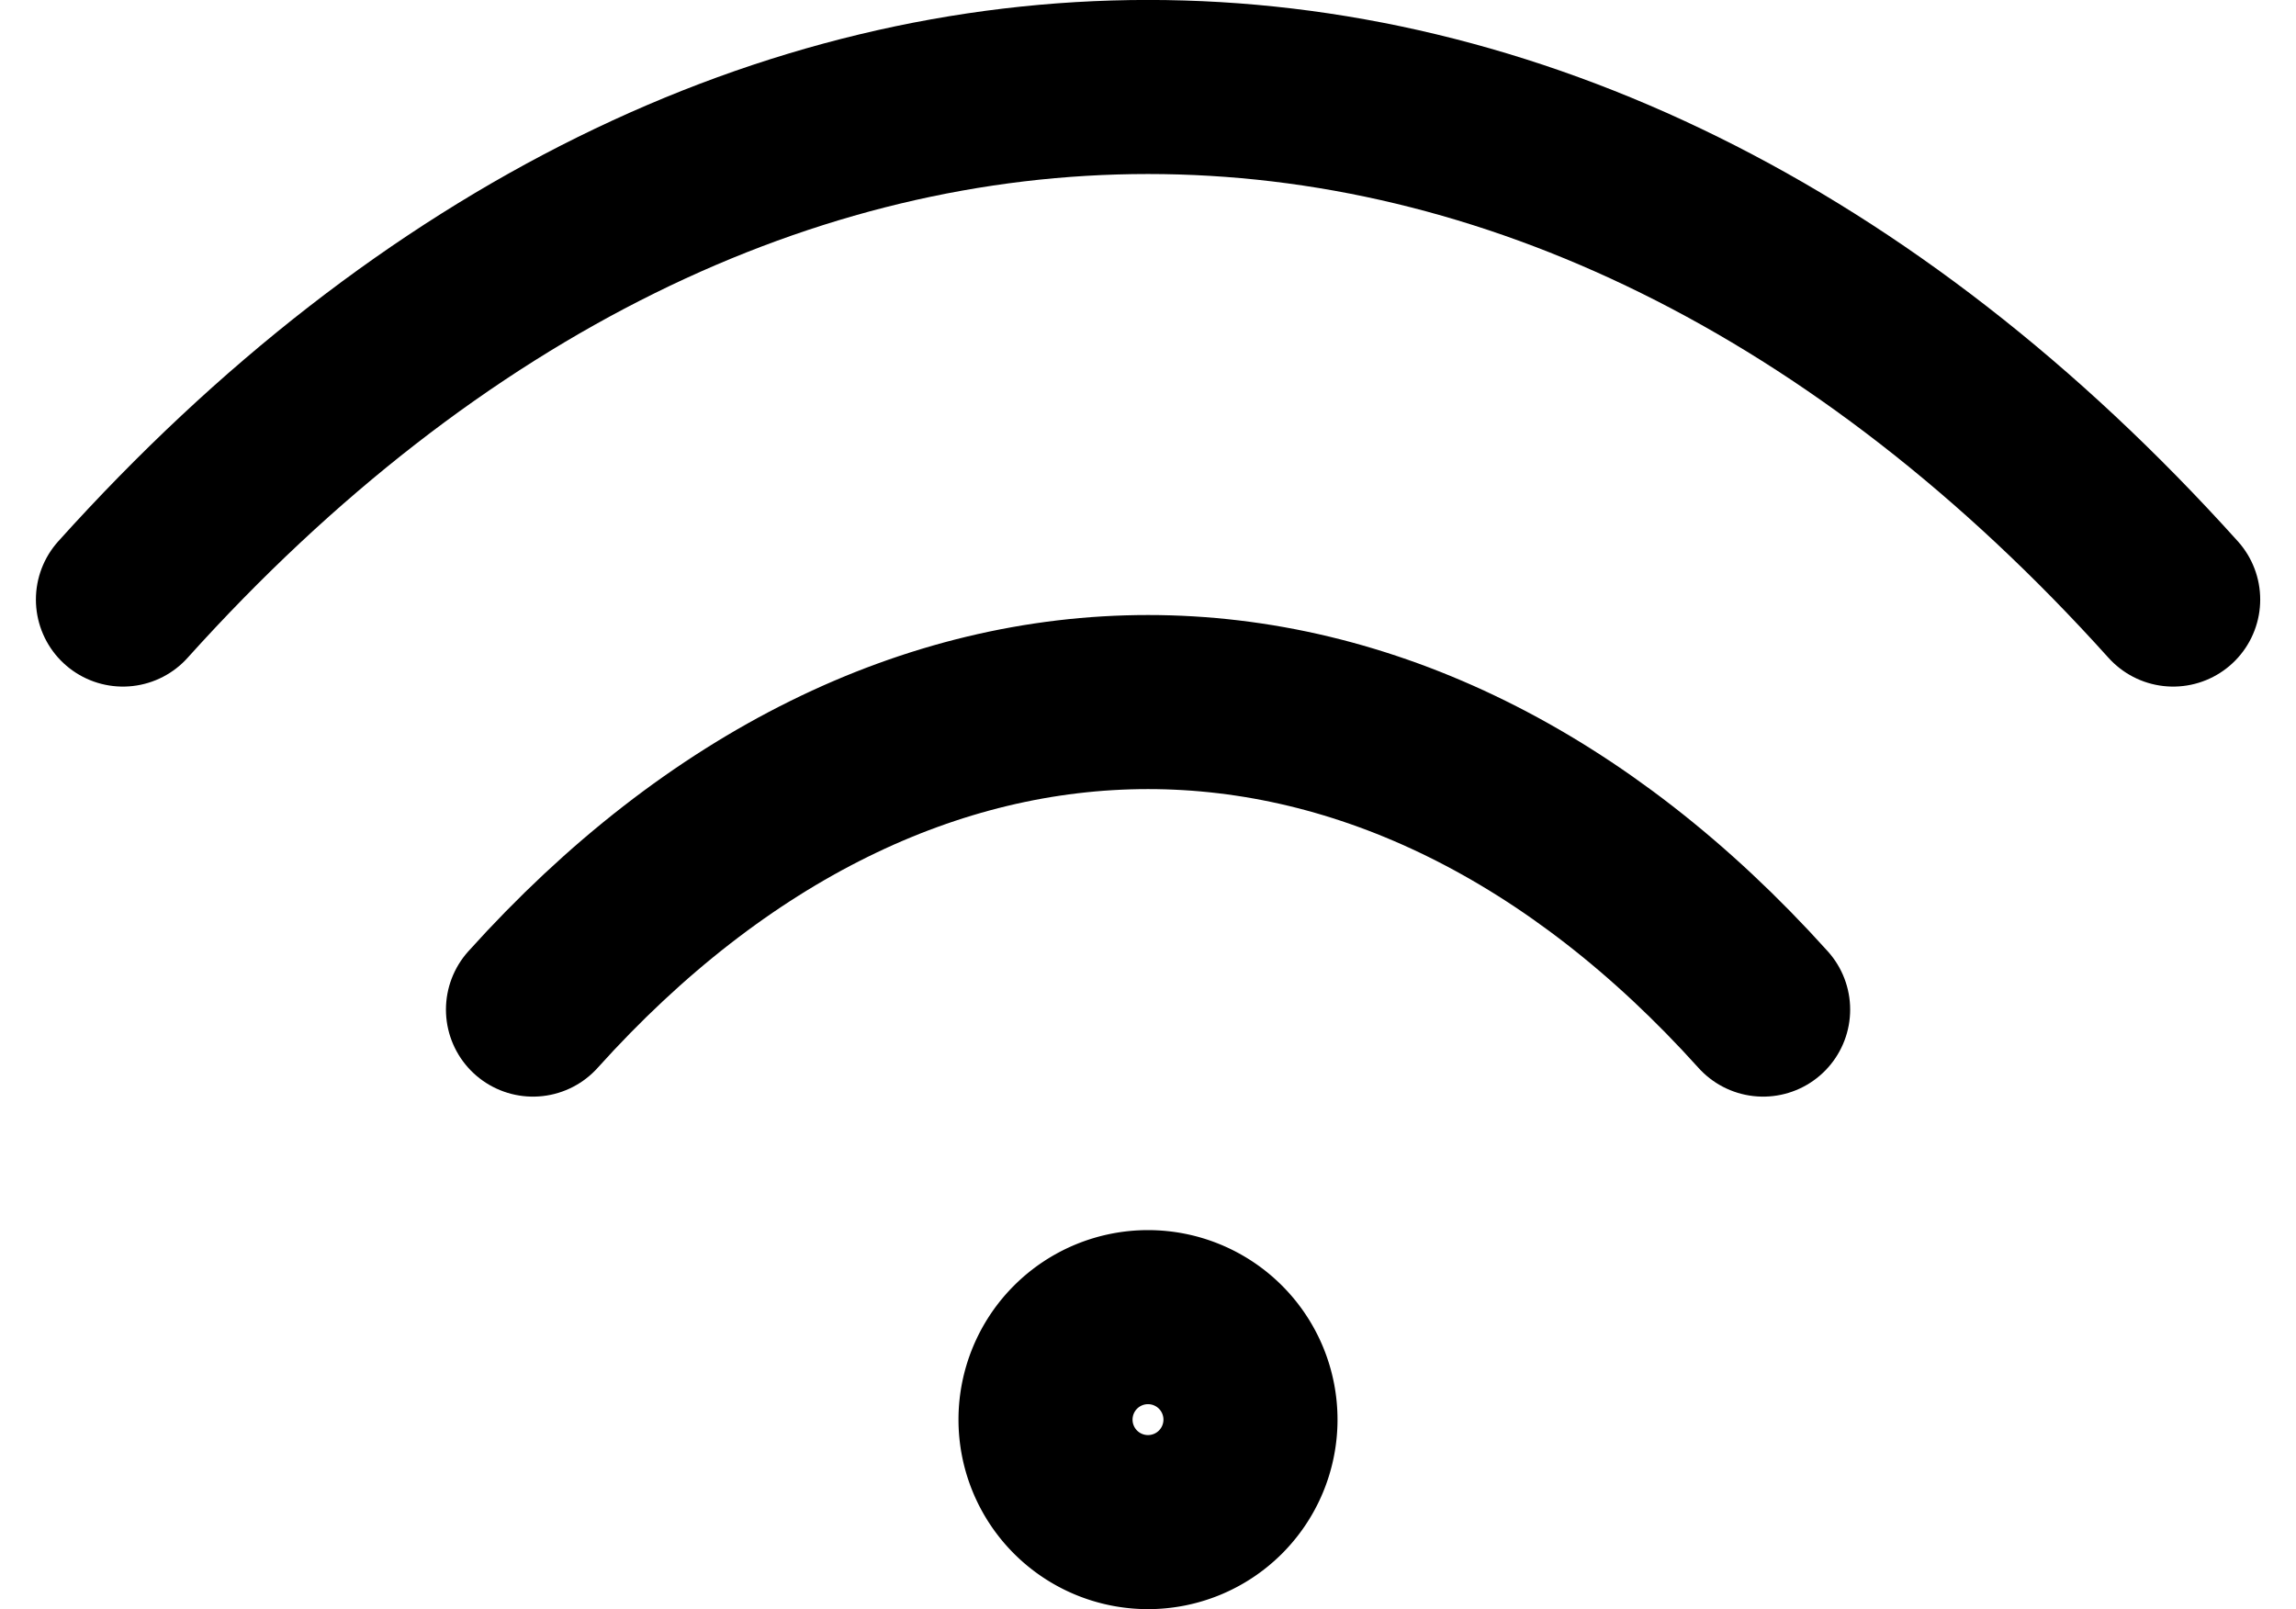 <svg xmlns="http://www.w3.org/2000/svg" width="21.104" height="14.791" viewBox="0 0 21.104 14.791">
  <g id="Icon_akar-wifi" data-name="Icon akar-wifi" transform="translate(-1.87 -6.7)">
    <path id="Path_66" data-name="Path 66" d="M3,12.211c5.653-6.282,13.191-6.282,18.845,0M6.769,15.98c3.392-3.769,7.915-3.769,11.307,0" transform="translate(0 0)" fill="none" stroke="#000" stroke-linecap="round" stroke-linejoin="round" stroke-width="1.6"/>
    <path id="Path_67" data-name="Path 67" d="M18.384,26.442a.942.942,0,1,1-.942-.942A.942.942,0,0,1,18.384,26.442Z" transform="translate(-5.02 -6.693)" fill="none" stroke="#000" stroke-linecap="round" stroke-linejoin="round" stroke-width="1.6"/>
  </g>
</svg>
